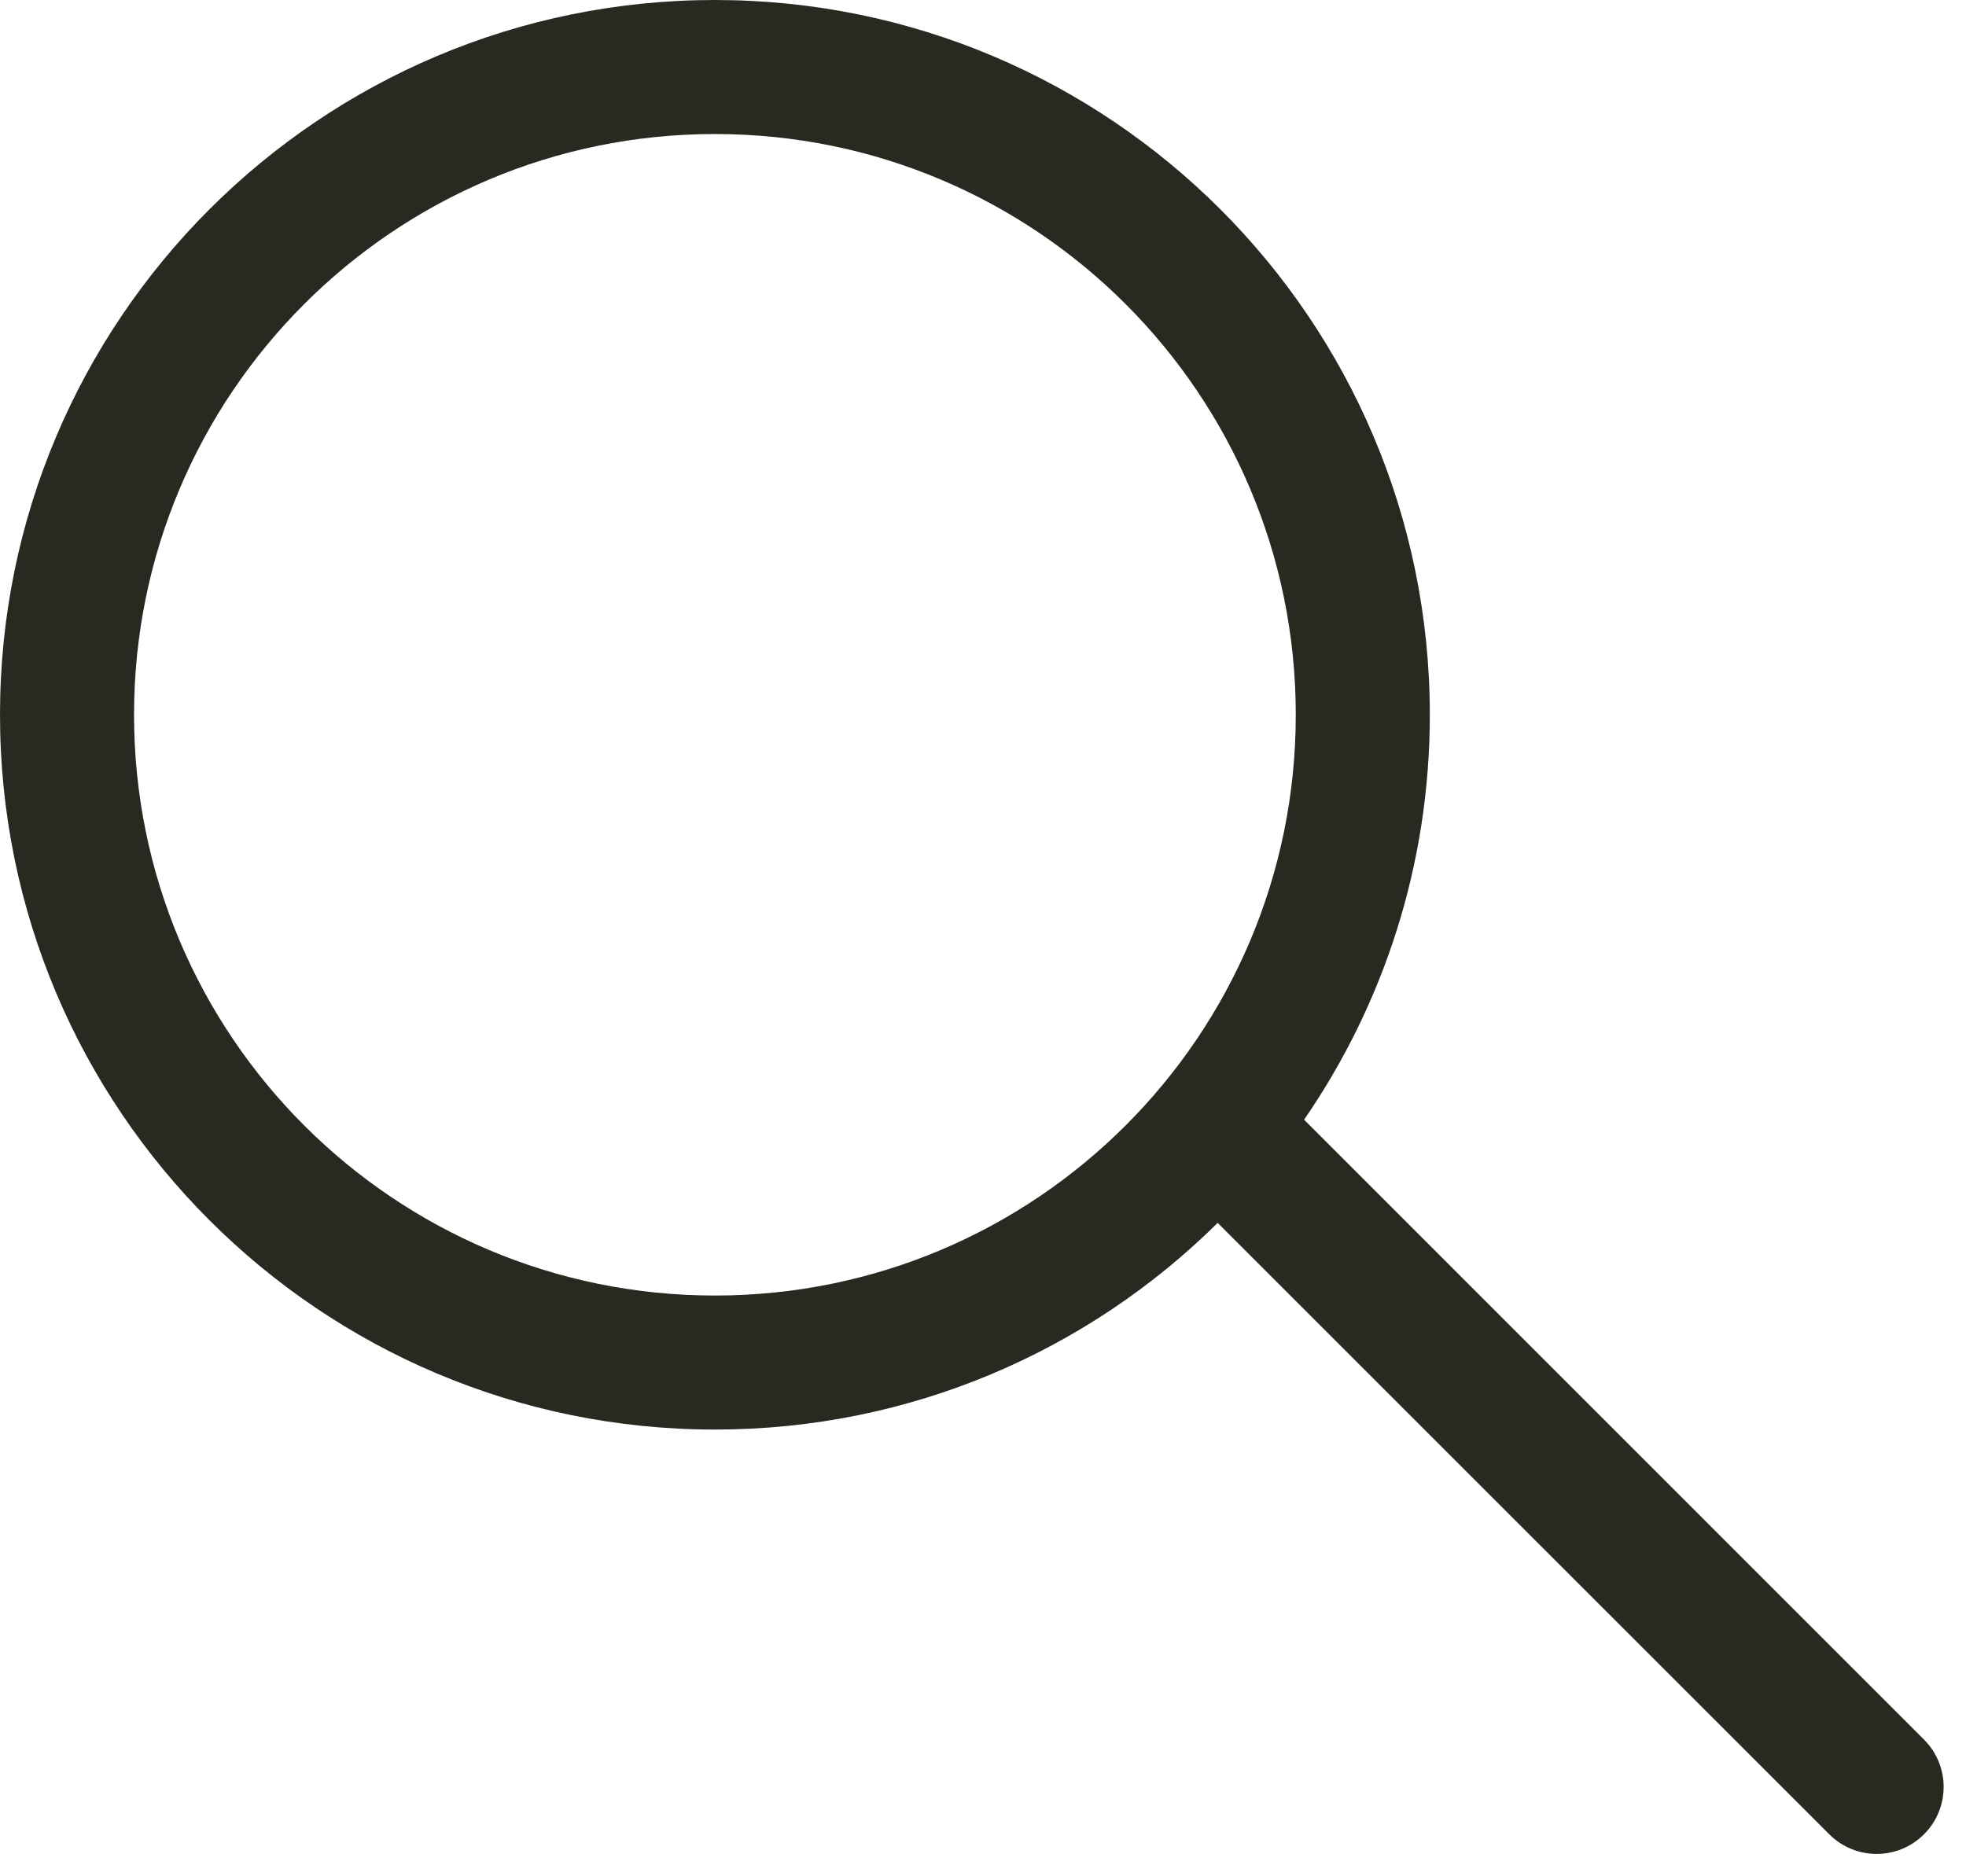 <?xml version="1.0" encoding="UTF-8"?> <svg xmlns="http://www.w3.org/2000/svg" width="22" height="21" viewBox="0 0 22 21" fill="none"><path fill-rule="evenodd" clip-rule="evenodd" d="M14.5 8C14.5 11.59 11.59 14.5 8 14.5C4.41 14.5 1.5 11.59 1.5 8C1.5 4.41 4.41 1.5 8 1.5C11.59 1.5 14.5 4.41 14.5 8ZM13.626 13.687C12.181 15.117 10.194 16 8 16C3.582 16 0 12.418 0 8C0 3.582 3.582 0 8 0C12.418 0 16 3.582 16 8C16 9.683 15.48 11.244 14.593 12.532L21.53 19.47C21.823 19.763 21.823 20.237 21.53 20.53C21.237 20.823 20.763 20.823 20.47 20.53L13.626 13.687Z" fill="#282920"></path></svg> 